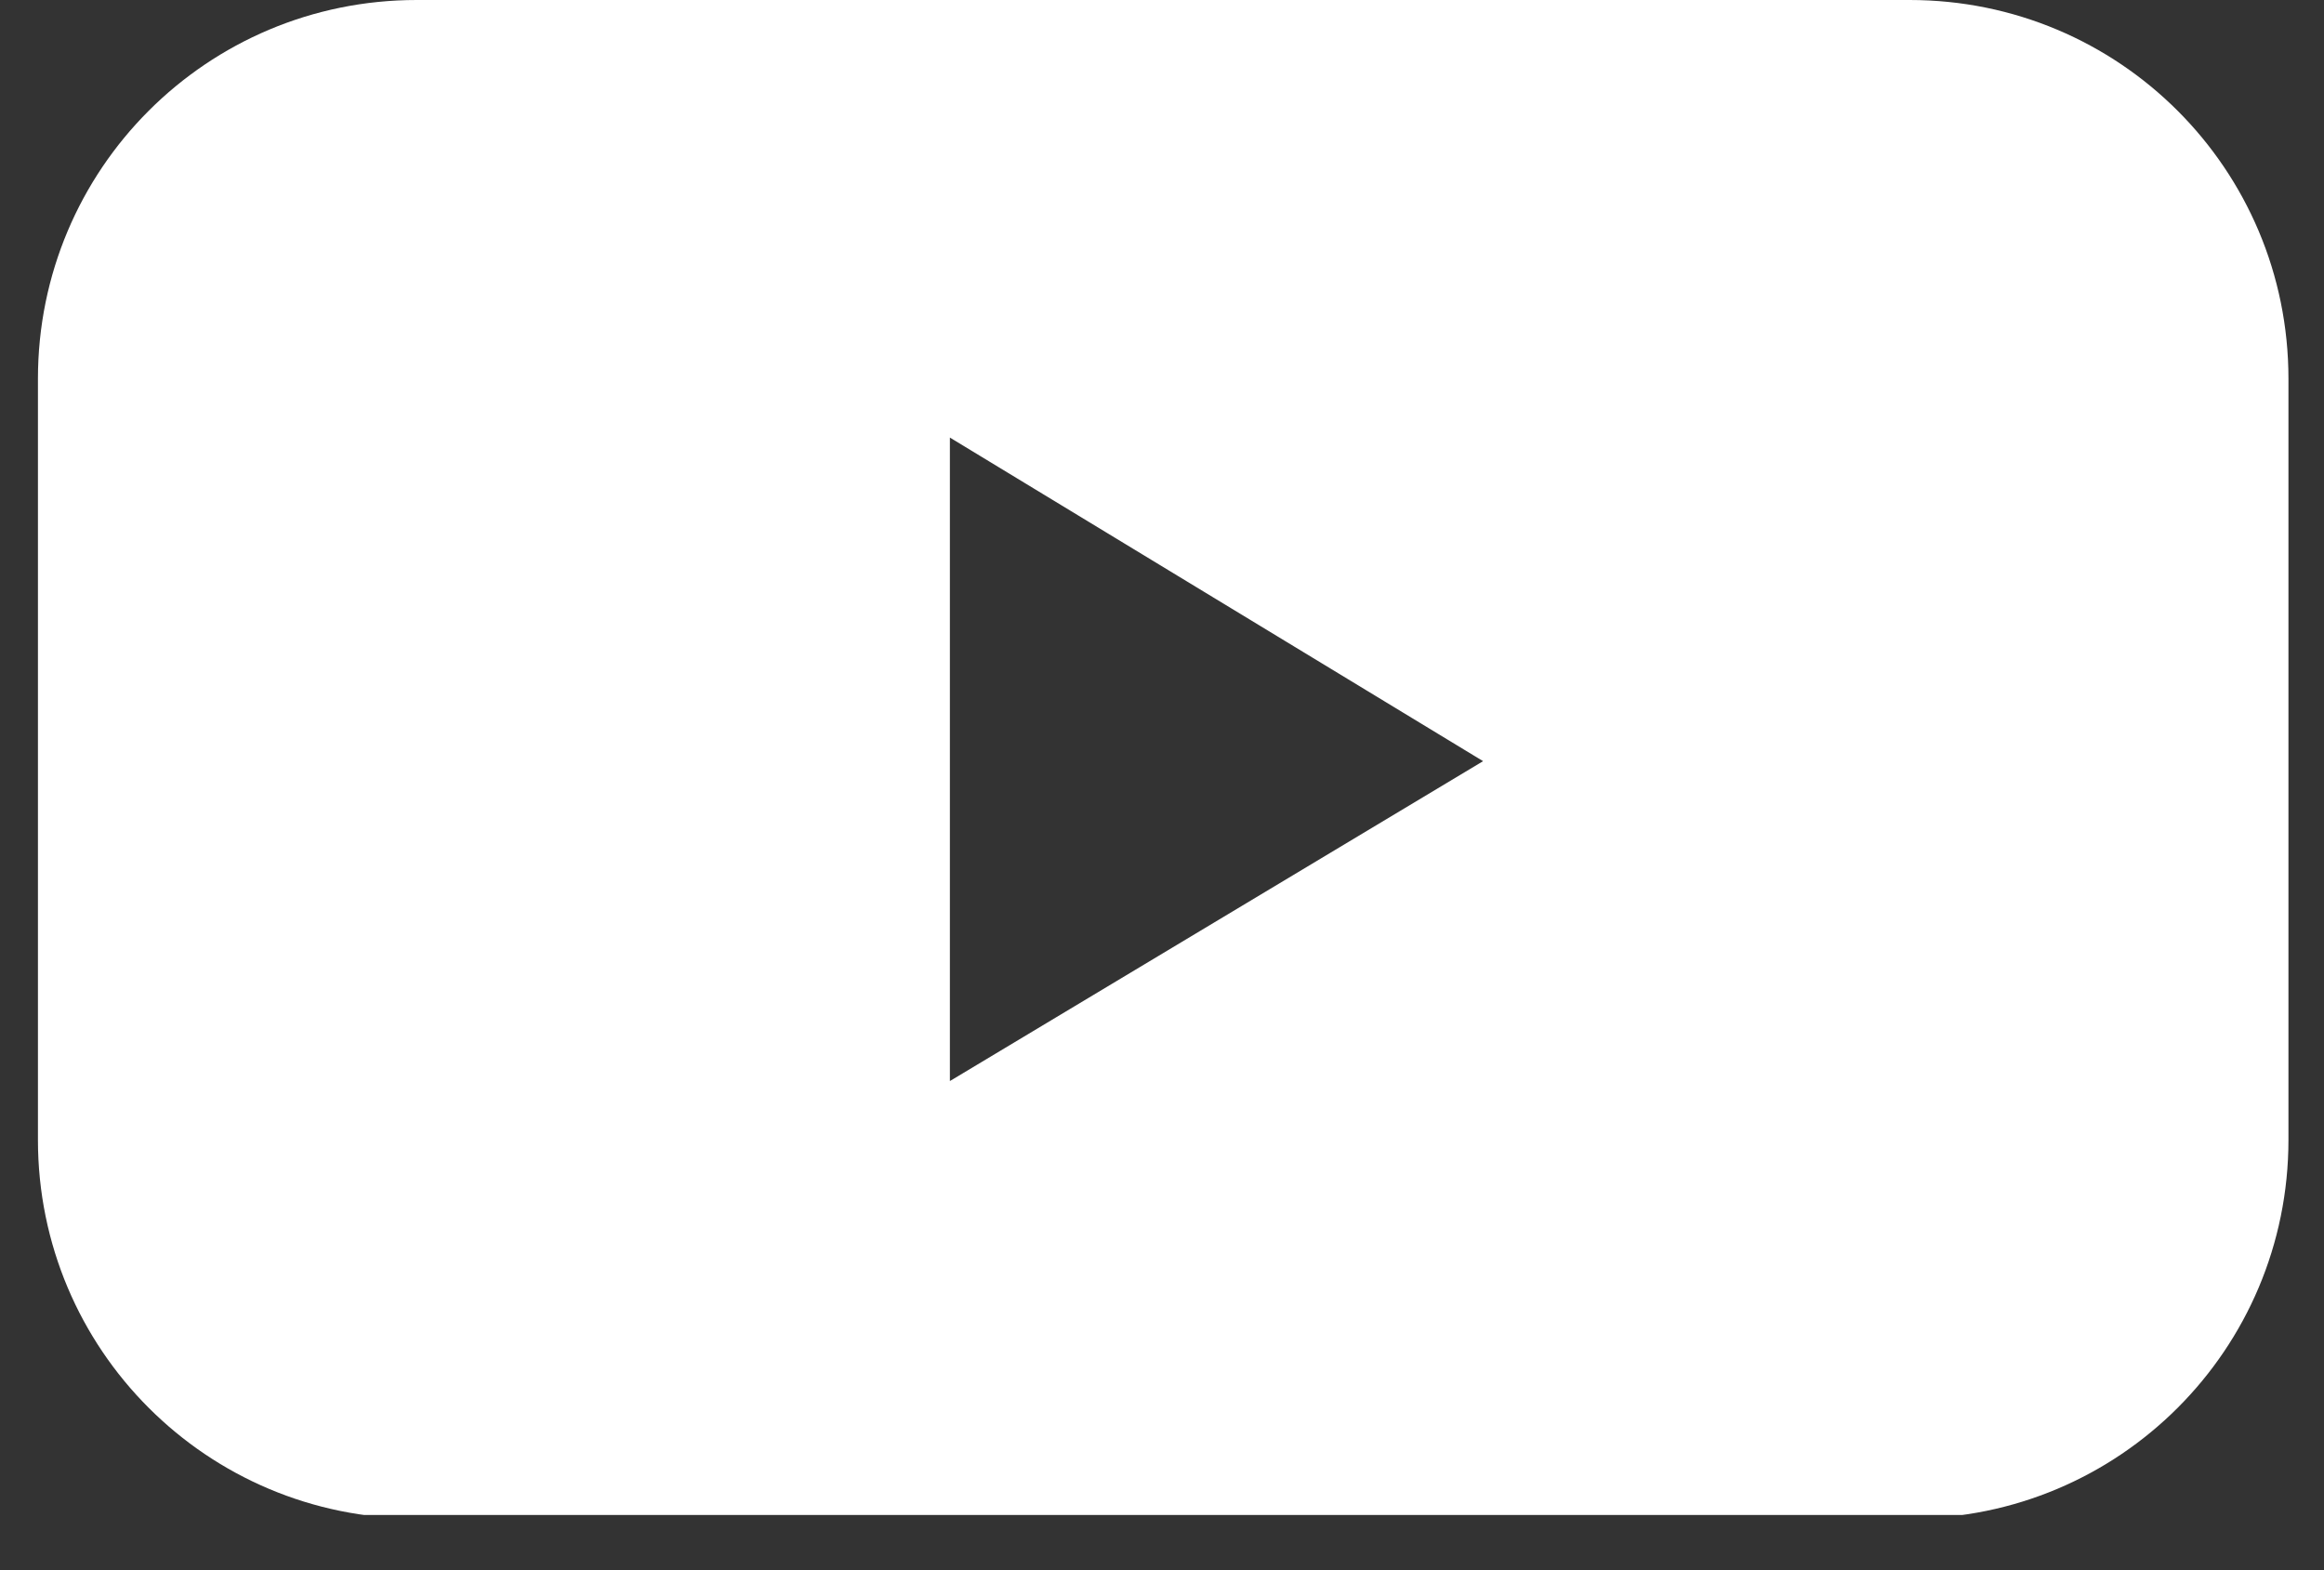<svg width="37" height="25" viewBox="0 0 37 25" fill="none" xmlns="http://www.w3.org/2000/svg">
<rect x="0" y="0" width="37" height="25" fill="#333333" stroke="none"/>
<g clip-path="url(#clip0_968_626)">
<path d="M30.403 0H6.634C3.297 0 0.604 2.693 0.604 6.03V18.149C0.604 21.486 3.297 24.179 6.634 24.179H30.403C33.74 24.179 36.434 21.486 36.434 18.149V6.03C36.434 2.693 33.74 0 30.403 0ZM15.123 17.212V6.967L23.612 12.119L15.123 17.212Z" fill="white"/>
</g>
<defs>
<clipPath id="clip0_968_626">
<rect width="35.83" height="24.121" fill="white" transform="translate(0.604)"/>
</clipPath>
</defs>
</svg>
